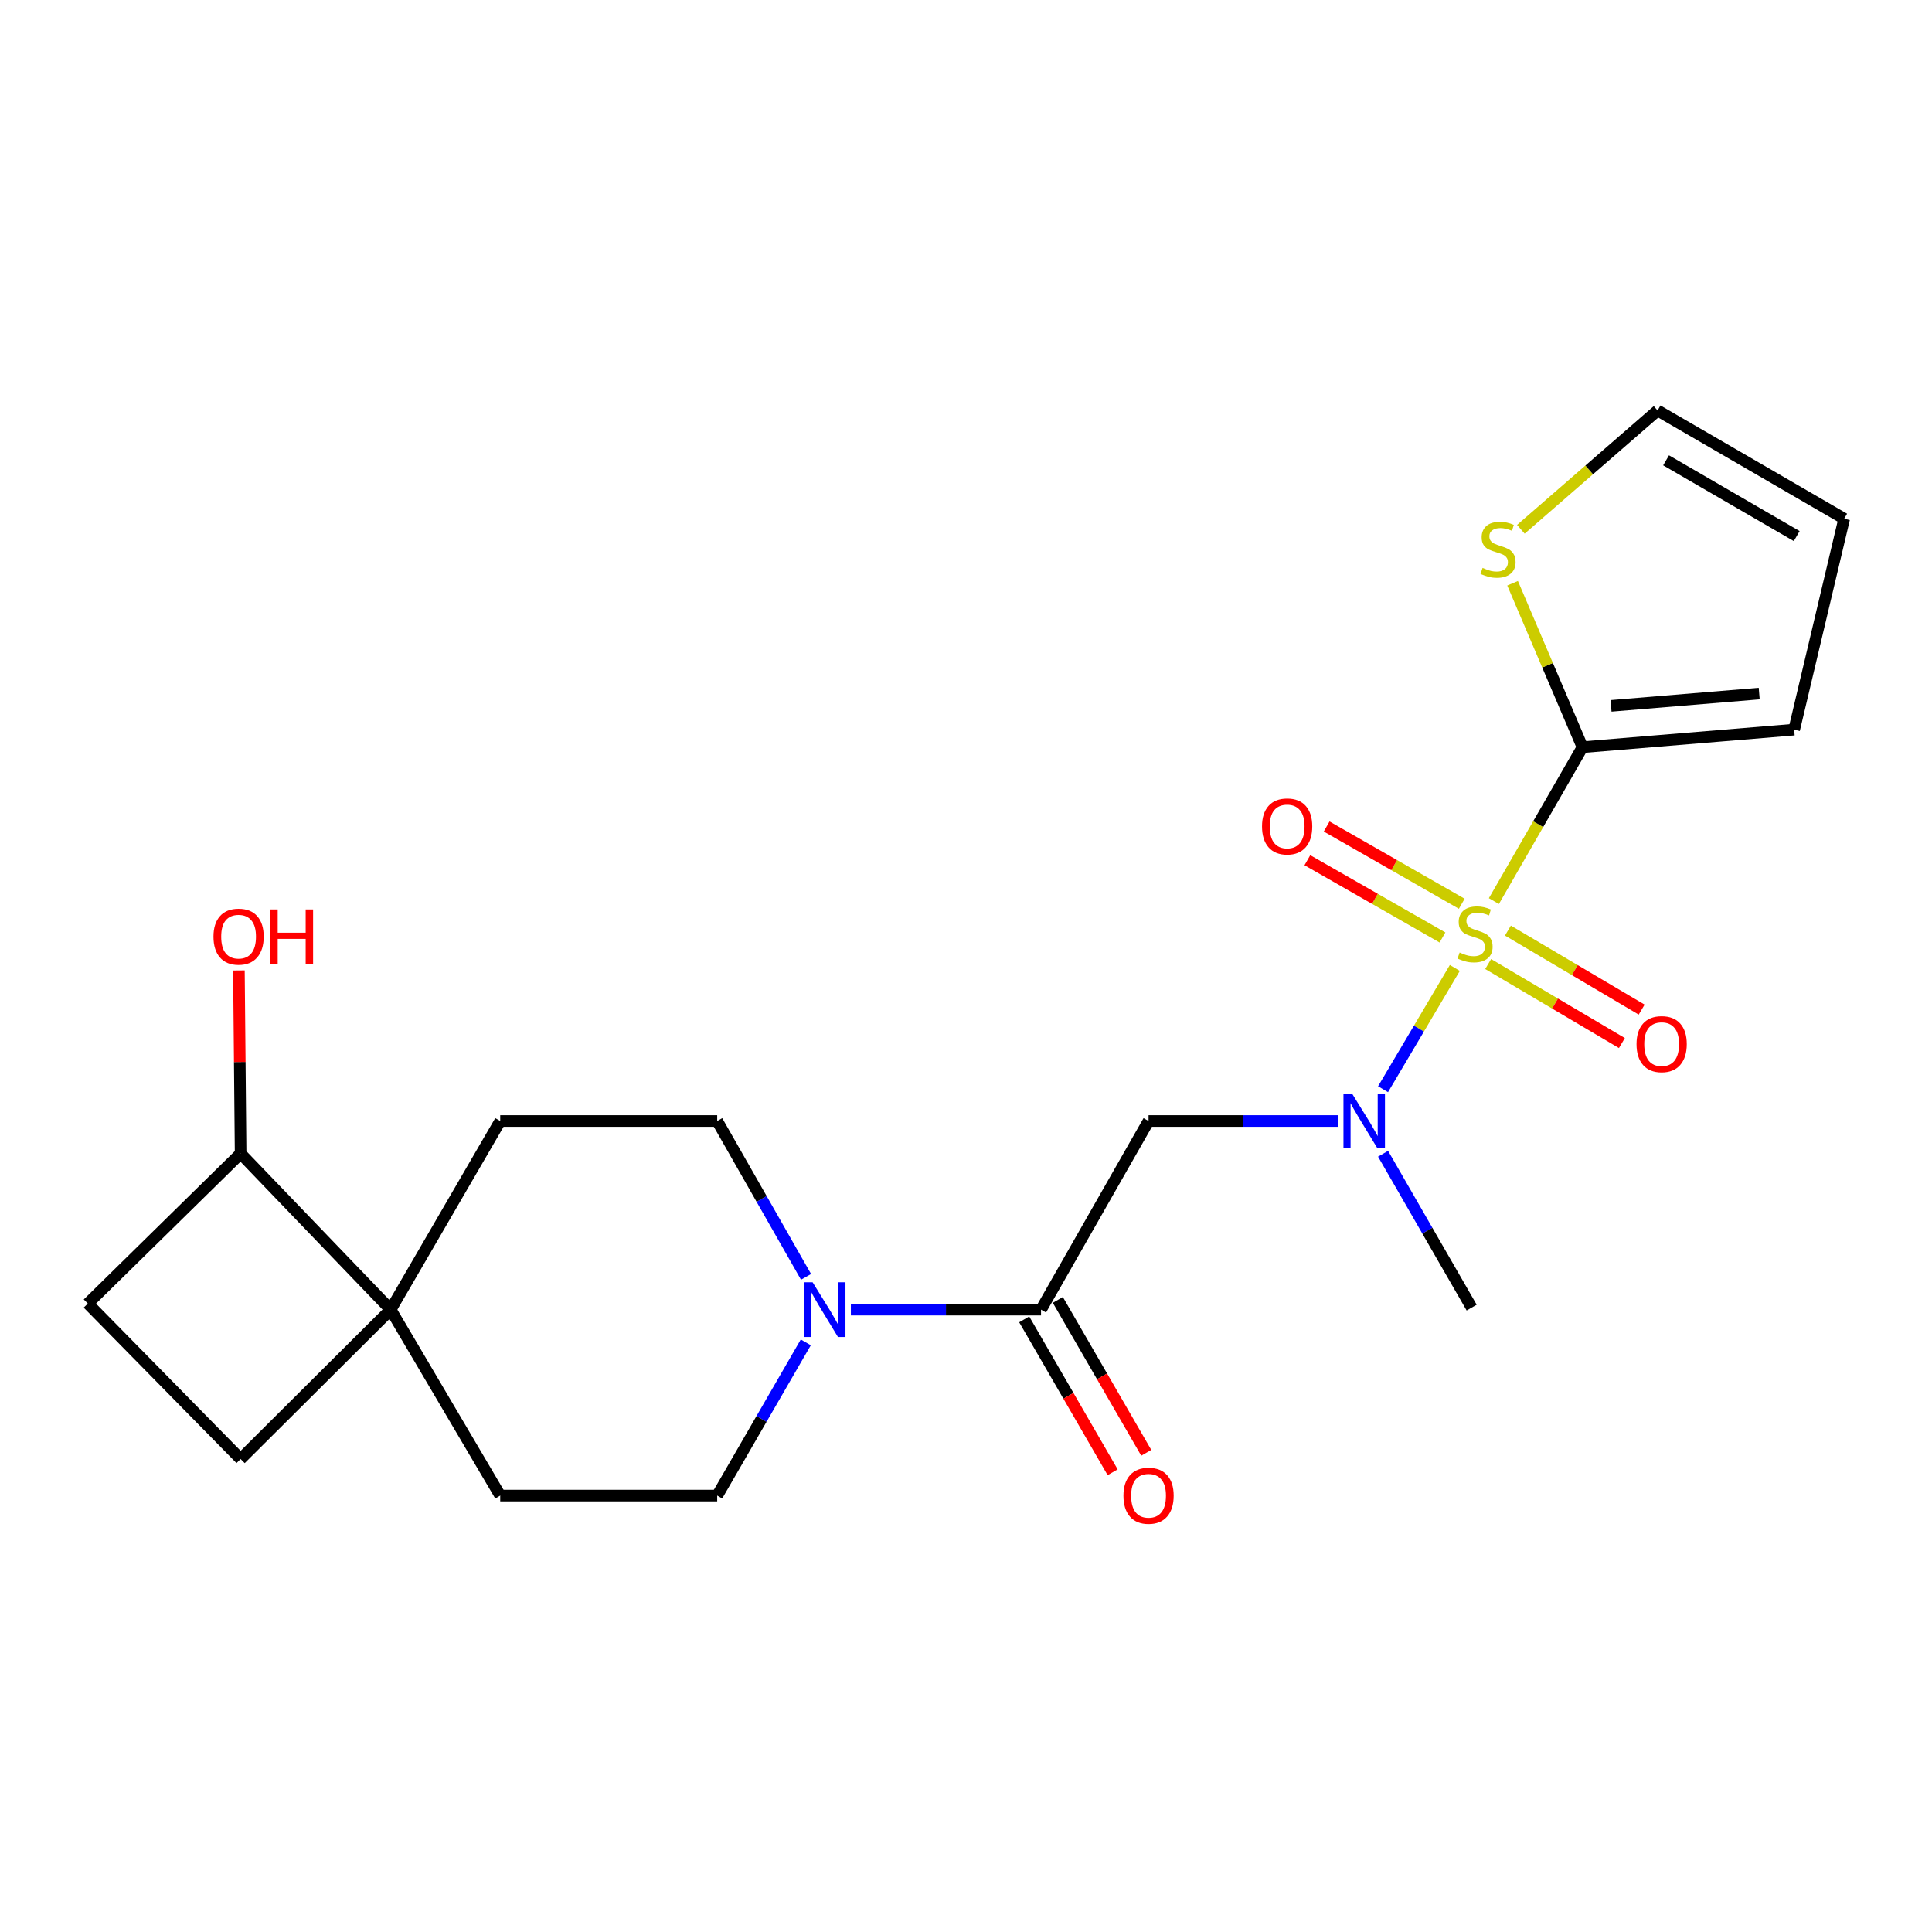<?xml version='1.0' encoding='iso-8859-1'?>
<svg version='1.1' baseProfile='full'
              xmlns='http://www.w3.org/2000/svg'
                      xmlns:rdkit='http://www.rdkit.org/xml'
                      xmlns:xlink='http://www.w3.org/1999/xlink'
                  xml:space='preserve'
width='1000px' height='1000px' viewBox='0 0 1000 1000'>
<!-- END OF HEADER -->
<rect style='opacity:1.0;fill:#FFFFFF;stroke:none' width='1000' height='1000' x='0' y='0'> </rect>
<path class='bond-0' d='M 773.231,466.401 L 796.166,426.575' style='fill:none;fill-rule:evenodd;stroke:#CCCC00;stroke-width:6px;stroke-linecap:butt;stroke-linejoin:miter;stroke-opacity:1' />
<path class='bond-0' d='M 796.166,426.575 L 819.101,386.749' style='fill:none;fill-rule:evenodd;stroke:#000000;stroke-width:6px;stroke-linecap:butt;stroke-linejoin:miter;stroke-opacity:1' />
<path class='bond-1' d='M 753.02,501.003 L 734.44,532.387' style='fill:none;fill-rule:evenodd;stroke:#CCCC00;stroke-width:6px;stroke-linecap:butt;stroke-linejoin:miter;stroke-opacity:1' />
<path class='bond-1' d='M 734.44,532.387 L 715.861,563.771' style='fill:none;fill-rule:evenodd;stroke:#0000FF;stroke-width:6px;stroke-linecap:butt;stroke-linejoin:miter;stroke-opacity:1' />
<path class='bond-7' d='M 756.604,467.787 L 721.638,447.791' style='fill:none;fill-rule:evenodd;stroke:#CCCC00;stroke-width:6px;stroke-linecap:butt;stroke-linejoin:miter;stroke-opacity:1' />
<path class='bond-7' d='M 721.638,447.791 L 686.672,427.795' style='fill:none;fill-rule:evenodd;stroke:#FF0000;stroke-width:6px;stroke-linecap:butt;stroke-linejoin:miter;stroke-opacity:1' />
<path class='bond-7' d='M 746.625,485.237 L 711.659,465.241' style='fill:none;fill-rule:evenodd;stroke:#CCCC00;stroke-width:6px;stroke-linecap:butt;stroke-linejoin:miter;stroke-opacity:1' />
<path class='bond-7' d='M 711.659,465.241 L 676.693,445.245' style='fill:none;fill-rule:evenodd;stroke:#FF0000;stroke-width:6px;stroke-linecap:butt;stroke-linejoin:miter;stroke-opacity:1' />
<path class='bond-8' d='M 770.268,498.981 L 804.881,519.428' style='fill:none;fill-rule:evenodd;stroke:#CCCC00;stroke-width:6px;stroke-linecap:butt;stroke-linejoin:miter;stroke-opacity:1' />
<path class='bond-8' d='M 804.881,519.428 L 839.494,539.875' style='fill:none;fill-rule:evenodd;stroke:#FF0000;stroke-width:6px;stroke-linecap:butt;stroke-linejoin:miter;stroke-opacity:1' />
<path class='bond-8' d='M 780.492,481.673 L 815.105,502.12' style='fill:none;fill-rule:evenodd;stroke:#CCCC00;stroke-width:6px;stroke-linecap:butt;stroke-linejoin:miter;stroke-opacity:1' />
<path class='bond-8' d='M 815.105,502.12 L 849.718,522.567' style='fill:none;fill-rule:evenodd;stroke:#FF0000;stroke-width:6px;stroke-linecap:butt;stroke-linejoin:miter;stroke-opacity:1' />
<path class='bond-6' d='M 819.101,386.749 L 801.006,344.316' style='fill:none;fill-rule:evenodd;stroke:#000000;stroke-width:6px;stroke-linecap:butt;stroke-linejoin:miter;stroke-opacity:1' />
<path class='bond-6' d='M 801.006,344.316 L 782.912,301.883' style='fill:none;fill-rule:evenodd;stroke:#CCCC00;stroke-width:6px;stroke-linecap:butt;stroke-linejoin:miter;stroke-opacity:1' />
<path class='bond-9' d='M 819.101,386.749 L 928.658,377.658' style='fill:none;fill-rule:evenodd;stroke:#000000;stroke-width:6px;stroke-linecap:butt;stroke-linejoin:miter;stroke-opacity:1' />
<path class='bond-9' d='M 833.872,365.352 L 910.562,358.988' style='fill:none;fill-rule:evenodd;stroke:#000000;stroke-width:6px;stroke-linecap:butt;stroke-linejoin:miter;stroke-opacity:1' />
<path class='bond-3' d='M 692.585,580.233 L 643.538,580.233' style='fill:none;fill-rule:evenodd;stroke:#0000FF;stroke-width:6px;stroke-linecap:butt;stroke-linejoin:miter;stroke-opacity:1' />
<path class='bond-3' d='M 643.538,580.233 L 594.492,580.233' style='fill:none;fill-rule:evenodd;stroke:#000000;stroke-width:6px;stroke-linecap:butt;stroke-linejoin:miter;stroke-opacity:1' />
<path class='bond-21' d='M 715.873,597.18 L 738.802,637.002' style='fill:none;fill-rule:evenodd;stroke:#0000FF;stroke-width:6px;stroke-linecap:butt;stroke-linejoin:miter;stroke-opacity:1' />
<path class='bond-21' d='M 738.802,637.002 L 761.731,676.824' style='fill:none;fill-rule:evenodd;stroke:#000000;stroke-width:6px;stroke-linecap:butt;stroke-linejoin:miter;stroke-opacity:1' />
<path class='bond-2' d='M 538.831,677.874 L 594.492,580.233' style='fill:none;fill-rule:evenodd;stroke:#000000;stroke-width:6px;stroke-linecap:butt;stroke-linejoin:miter;stroke-opacity:1' />
<path class='bond-4' d='M 538.831,677.874 L 489.621,677.874' style='fill:none;fill-rule:evenodd;stroke:#000000;stroke-width:6px;stroke-linecap:butt;stroke-linejoin:miter;stroke-opacity:1' />
<path class='bond-4' d='M 489.621,677.874 L 440.411,677.874' style='fill:none;fill-rule:evenodd;stroke:#0000FF;stroke-width:6px;stroke-linecap:butt;stroke-linejoin:miter;stroke-opacity:1' />
<path class='bond-12' d='M 530.13,682.907 L 553.016,722.474' style='fill:none;fill-rule:evenodd;stroke:#000000;stroke-width:6px;stroke-linecap:butt;stroke-linejoin:miter;stroke-opacity:1' />
<path class='bond-12' d='M 553.016,722.474 L 575.901,762.041' style='fill:none;fill-rule:evenodd;stroke:#FF0000;stroke-width:6px;stroke-linecap:butt;stroke-linejoin:miter;stroke-opacity:1' />
<path class='bond-12' d='M 547.531,672.842 L 570.417,712.409' style='fill:none;fill-rule:evenodd;stroke:#000000;stroke-width:6px;stroke-linecap:butt;stroke-linejoin:miter;stroke-opacity:1' />
<path class='bond-12' d='M 570.417,712.409 L 593.302,751.977' style='fill:none;fill-rule:evenodd;stroke:#FF0000;stroke-width:6px;stroke-linecap:butt;stroke-linejoin:miter;stroke-opacity:1' />
<path class='bond-10' d='M 417.077,694.813 L 394.15,734.461' style='fill:none;fill-rule:evenodd;stroke:#0000FF;stroke-width:6px;stroke-linecap:butt;stroke-linejoin:miter;stroke-opacity:1' />
<path class='bond-10' d='M 394.15,734.461 L 371.223,774.108' style='fill:none;fill-rule:evenodd;stroke:#000000;stroke-width:6px;stroke-linecap:butt;stroke-linejoin:miter;stroke-opacity:1' />
<path class='bond-11' d='M 417.201,660.905 L 394.212,620.569' style='fill:none;fill-rule:evenodd;stroke:#0000FF;stroke-width:6px;stroke-linecap:butt;stroke-linejoin:miter;stroke-opacity:1' />
<path class='bond-11' d='M 394.212,620.569 L 371.223,580.233' style='fill:none;fill-rule:evenodd;stroke:#000000;stroke-width:6px;stroke-linecap:butt;stroke-linejoin:miter;stroke-opacity:1' />
<path class='bond-5' d='M 202.207,677.874 L 258.918,580.233' style='fill:none;fill-rule:evenodd;stroke:#000000;stroke-width:6px;stroke-linecap:butt;stroke-linejoin:miter;stroke-opacity:1' />
<path class='bond-14' d='M 202.207,677.874 L 124.546,597.052' style='fill:none;fill-rule:evenodd;stroke:#000000;stroke-width:6px;stroke-linecap:butt;stroke-linejoin:miter;stroke-opacity:1' />
<path class='bond-17' d='M 202.207,677.874 L 124.546,755.19' style='fill:none;fill-rule:evenodd;stroke:#000000;stroke-width:6px;stroke-linecap:butt;stroke-linejoin:miter;stroke-opacity:1' />
<path class='bond-23' d='M 202.207,677.874 L 258.918,774.108' style='fill:none;fill-rule:evenodd;stroke:#000000;stroke-width:6px;stroke-linecap:butt;stroke-linejoin:miter;stroke-opacity:1' />
<path class='bond-13' d='M 787.193,273.952 L 822.574,243.213' style='fill:none;fill-rule:evenodd;stroke:#CCCC00;stroke-width:6px;stroke-linecap:butt;stroke-linejoin:miter;stroke-opacity:1' />
<path class='bond-13' d='M 822.574,243.213 L 857.954,212.474' style='fill:none;fill-rule:evenodd;stroke:#000000;stroke-width:6px;stroke-linecap:butt;stroke-linejoin:miter;stroke-opacity:1' />
<path class='bond-18' d='M 928.658,377.658 L 954.545,268.481' style='fill:none;fill-rule:evenodd;stroke:#000000;stroke-width:6px;stroke-linecap:butt;stroke-linejoin:miter;stroke-opacity:1' />
<path class='bond-16' d='M 371.223,774.108 L 258.918,774.108' style='fill:none;fill-rule:evenodd;stroke:#000000;stroke-width:6px;stroke-linecap:butt;stroke-linejoin:miter;stroke-opacity:1' />
<path class='bond-15' d='M 371.223,580.233 L 258.918,580.233' style='fill:none;fill-rule:evenodd;stroke:#000000;stroke-width:6px;stroke-linecap:butt;stroke-linejoin:miter;stroke-opacity:1' />
<path class='bond-22' d='M 857.954,212.474 L 954.545,268.481' style='fill:none;fill-rule:evenodd;stroke:#000000;stroke-width:6px;stroke-linecap:butt;stroke-linejoin:miter;stroke-opacity:1' />
<path class='bond-22' d='M 862.359,238.265 L 929.973,277.47' style='fill:none;fill-rule:evenodd;stroke:#000000;stroke-width:6px;stroke-linecap:butt;stroke-linejoin:miter;stroke-opacity:1' />
<path class='bond-20' d='M 124.546,597.052 L 124.103,549.673' style='fill:none;fill-rule:evenodd;stroke:#000000;stroke-width:6px;stroke-linecap:butt;stroke-linejoin:miter;stroke-opacity:1' />
<path class='bond-20' d='M 124.103,549.673 L 123.66,502.293' style='fill:none;fill-rule:evenodd;stroke:#FF0000;stroke-width:6px;stroke-linecap:butt;stroke-linejoin:miter;stroke-opacity:1' />
<path class='bond-24' d='M 124.546,597.052 L 45.455,674.725' style='fill:none;fill-rule:evenodd;stroke:#000000;stroke-width:6px;stroke-linecap:butt;stroke-linejoin:miter;stroke-opacity:1' />
<path class='bond-19' d='M 124.546,755.19 L 45.455,674.725' style='fill:none;fill-rule:evenodd;stroke:#000000;stroke-width:6px;stroke-linecap:butt;stroke-linejoin:miter;stroke-opacity:1' />
<path  class='atom-0' d='M 755.496 493.027
Q 755.816 493.147, 757.136 493.707
Q 758.456 494.267, 759.896 494.627
Q 761.376 494.947, 762.816 494.947
Q 765.496 494.947, 767.056 493.667
Q 768.616 492.347, 768.616 490.067
Q 768.616 488.507, 767.816 487.547
Q 767.056 486.587, 765.856 486.067
Q 764.656 485.547, 762.656 484.947
Q 760.136 484.187, 758.616 483.467
Q 757.136 482.747, 756.056 481.227
Q 755.016 479.707, 755.016 477.147
Q 755.016 473.587, 757.416 471.387
Q 759.856 469.187, 764.656 469.187
Q 767.936 469.187, 771.656 470.747
L 770.736 473.827
Q 767.336 472.427, 764.776 472.427
Q 762.016 472.427, 760.496 473.587
Q 758.976 474.707, 759.016 476.667
Q 759.016 478.187, 759.776 479.107
Q 760.576 480.027, 761.696 480.547
Q 762.856 481.067, 764.776 481.667
Q 767.336 482.467, 768.856 483.267
Q 770.376 484.067, 771.456 485.707
Q 772.576 487.307, 772.576 490.067
Q 772.576 493.987, 769.936 496.107
Q 767.336 498.187, 762.976 498.187
Q 760.456 498.187, 758.536 497.627
Q 756.656 497.107, 754.416 496.187
L 755.496 493.027
' fill='#CCCC00'/>
<path  class='atom-2' d='M 699.855 566.073
L 709.135 581.073
Q 710.055 582.553, 711.535 585.233
Q 713.015 587.913, 713.095 588.073
L 713.095 566.073
L 716.855 566.073
L 716.855 594.393
L 712.975 594.393
L 703.015 577.993
Q 701.855 576.073, 700.615 573.873
Q 699.415 571.673, 699.055 570.993
L 699.055 594.393
L 695.375 594.393
L 695.375 566.073
L 699.855 566.073
' fill='#0000FF'/>
<path  class='atom-5' d='M 420.612 663.714
L 429.892 678.714
Q 430.812 680.194, 432.292 682.874
Q 433.772 685.554, 433.852 685.714
L 433.852 663.714
L 437.612 663.714
L 437.612 692.034
L 433.732 692.034
L 423.772 675.634
Q 422.612 673.714, 421.372 671.514
Q 420.172 669.314, 419.812 668.634
L 419.812 692.034
L 416.132 692.034
L 416.132 663.714
L 420.612 663.714
' fill='#0000FF'/>
<path  class='atom-7' d='M 767.379 293.936
Q 767.699 294.056, 769.019 294.616
Q 770.339 295.176, 771.779 295.536
Q 773.259 295.856, 774.699 295.856
Q 777.379 295.856, 778.939 294.576
Q 780.499 293.256, 780.499 290.976
Q 780.499 289.416, 779.699 288.456
Q 778.939 287.496, 777.739 286.976
Q 776.539 286.456, 774.539 285.856
Q 772.019 285.096, 770.499 284.376
Q 769.019 283.656, 767.939 282.136
Q 766.899 280.616, 766.899 278.056
Q 766.899 274.496, 769.299 272.296
Q 771.739 270.096, 776.539 270.096
Q 779.819 270.096, 783.539 271.656
L 782.619 274.736
Q 779.219 273.336, 776.659 273.336
Q 773.899 273.336, 772.379 274.496
Q 770.859 275.616, 770.899 277.576
Q 770.899 279.096, 771.659 280.016
Q 772.459 280.936, 773.579 281.456
Q 774.739 281.976, 776.659 282.576
Q 779.219 283.376, 780.739 284.176
Q 782.259 284.976, 783.339 286.616
Q 784.459 288.216, 784.459 290.976
Q 784.459 294.896, 781.819 297.016
Q 779.219 299.096, 774.859 299.096
Q 772.339 299.096, 770.419 298.536
Q 768.539 298.016, 766.299 297.096
L 767.379 293.936
' fill='#CCCC00'/>
<path  class='atom-8' d='M 653.223 427.759
Q 653.223 420.959, 656.583 417.159
Q 659.943 413.359, 666.223 413.359
Q 672.503 413.359, 675.863 417.159
Q 679.223 420.959, 679.223 427.759
Q 679.223 434.639, 675.823 438.559
Q 672.423 442.439, 666.223 442.439
Q 659.983 442.439, 656.583 438.559
Q 653.223 434.679, 653.223 427.759
M 666.223 439.239
Q 670.543 439.239, 672.863 436.359
Q 675.223 433.439, 675.223 427.759
Q 675.223 422.199, 672.863 419.399
Q 670.543 416.559, 666.223 416.559
Q 661.903 416.559, 659.543 419.359
Q 657.223 422.159, 657.223 427.759
Q 657.223 433.479, 659.543 436.359
Q 661.903 439.239, 666.223 439.239
' fill='#FF0000'/>
<path  class='atom-9' d='M 847.065 540.433
Q 847.065 533.633, 850.425 529.833
Q 853.785 526.033, 860.065 526.033
Q 866.345 526.033, 869.705 529.833
Q 873.065 533.633, 873.065 540.433
Q 873.065 547.313, 869.665 551.233
Q 866.265 555.113, 860.065 555.113
Q 853.825 555.113, 850.425 551.233
Q 847.065 547.353, 847.065 540.433
M 860.065 551.913
Q 864.385 551.913, 866.705 549.033
Q 869.065 546.113, 869.065 540.433
Q 869.065 534.873, 866.705 532.073
Q 864.385 529.233, 860.065 529.233
Q 855.745 529.233, 853.385 532.033
Q 851.065 534.833, 851.065 540.433
Q 851.065 546.153, 853.385 549.033
Q 855.745 551.913, 860.065 551.913
' fill='#FF0000'/>
<path  class='atom-13' d='M 581.492 774.188
Q 581.492 767.388, 584.852 763.588
Q 588.212 759.788, 594.492 759.788
Q 600.772 759.788, 604.132 763.588
Q 607.492 767.388, 607.492 774.188
Q 607.492 781.068, 604.092 784.988
Q 600.692 788.868, 594.492 788.868
Q 588.252 788.868, 584.852 784.988
Q 581.492 781.108, 581.492 774.188
M 594.492 785.668
Q 598.812 785.668, 601.132 782.788
Q 603.492 779.868, 603.492 774.188
Q 603.492 768.628, 601.132 765.828
Q 598.812 762.988, 594.492 762.988
Q 590.172 762.988, 587.812 765.788
Q 585.492 768.588, 585.492 774.188
Q 585.492 779.908, 587.812 782.788
Q 590.172 785.668, 594.492 785.668
' fill='#FF0000'/>
<path  class='atom-21' d='M 110.496 484.805
Q 110.496 478.005, 113.856 474.205
Q 117.216 470.405, 123.496 470.405
Q 129.776 470.405, 133.136 474.205
Q 136.496 478.005, 136.496 484.805
Q 136.496 491.685, 133.096 495.605
Q 129.696 499.485, 123.496 499.485
Q 117.256 499.485, 113.856 495.605
Q 110.496 491.725, 110.496 484.805
M 123.496 496.285
Q 127.816 496.285, 130.136 493.405
Q 132.496 490.485, 132.496 484.805
Q 132.496 479.245, 130.136 476.445
Q 127.816 473.605, 123.496 473.605
Q 119.176 473.605, 116.816 476.405
Q 114.496 479.205, 114.496 484.805
Q 114.496 490.525, 116.816 493.405
Q 119.176 496.285, 123.496 496.285
' fill='#FF0000'/>
<path  class='atom-21' d='M 139.896 470.725
L 143.736 470.725
L 143.736 482.765
L 158.216 482.765
L 158.216 470.725
L 162.056 470.725
L 162.056 499.045
L 158.216 499.045
L 158.216 485.965
L 143.736 485.965
L 143.736 499.045
L 139.896 499.045
L 139.896 470.725
' fill='#FF0000'/>
</svg>
